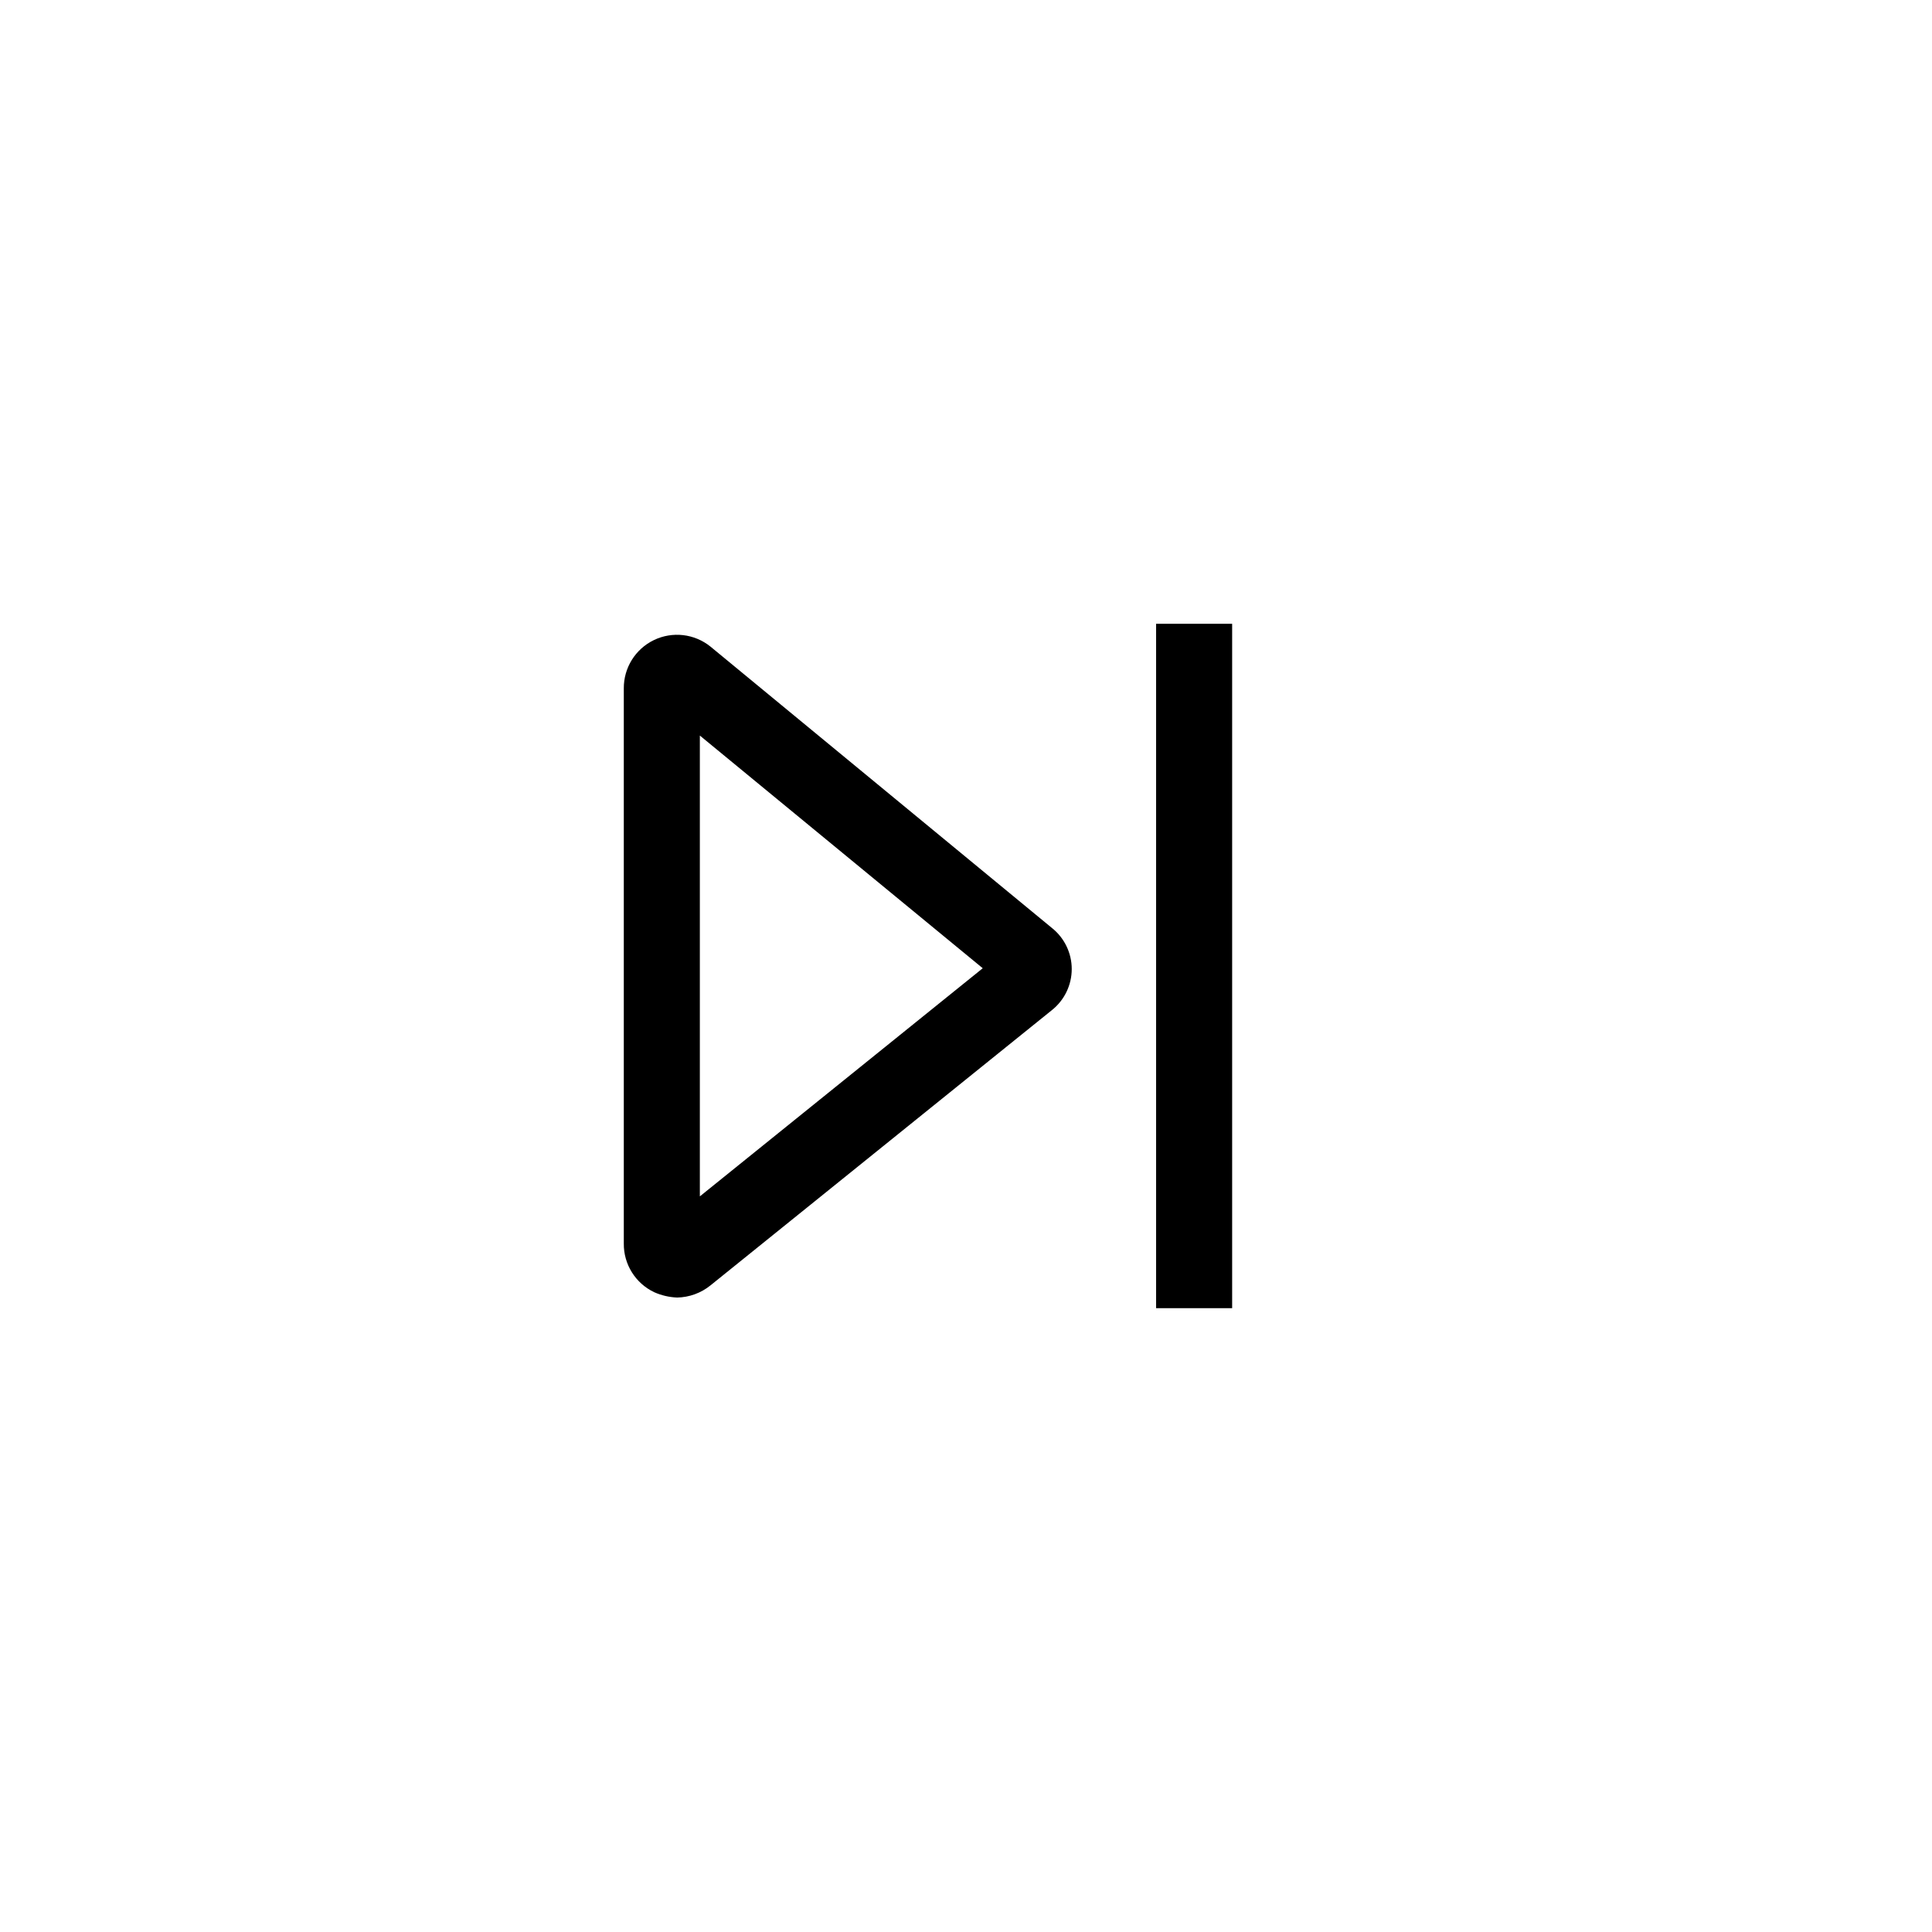 <?xml version="1.0" encoding="UTF-8"?>
<!-- Uploaded to: SVG Repo, www.svgrepo.com, Generator: SVG Repo Mixer Tools -->
<svg fill="#000000" width="800px" height="800px" version="1.1" viewBox="144 144 512 512" xmlns="http://www.w3.org/2000/svg">
 <g>
  <path d="m323.42 487.86c-2.086-0.086-4.137-0.562-6.043-1.41-4.973-2.359-8.121-7.394-8.062-12.898v-147.11c-0.043-5.453 3.062-10.445 7.977-12.816 4.914-2.371 10.754-1.695 14.996 1.734l90.484 74.562c3.316 2.637 5.25 6.644 5.25 10.883 0 4.238-1.934 8.242-5.25 10.883l-90.484 72.949c-2.512 2.035-5.633 3.168-8.867 3.227zm6.047-148.93v122.12l74.969-60.457z"/>
  <path d="m450.38 309.31h20.152v181.37h-20.152z"/>
 </g>
</svg>